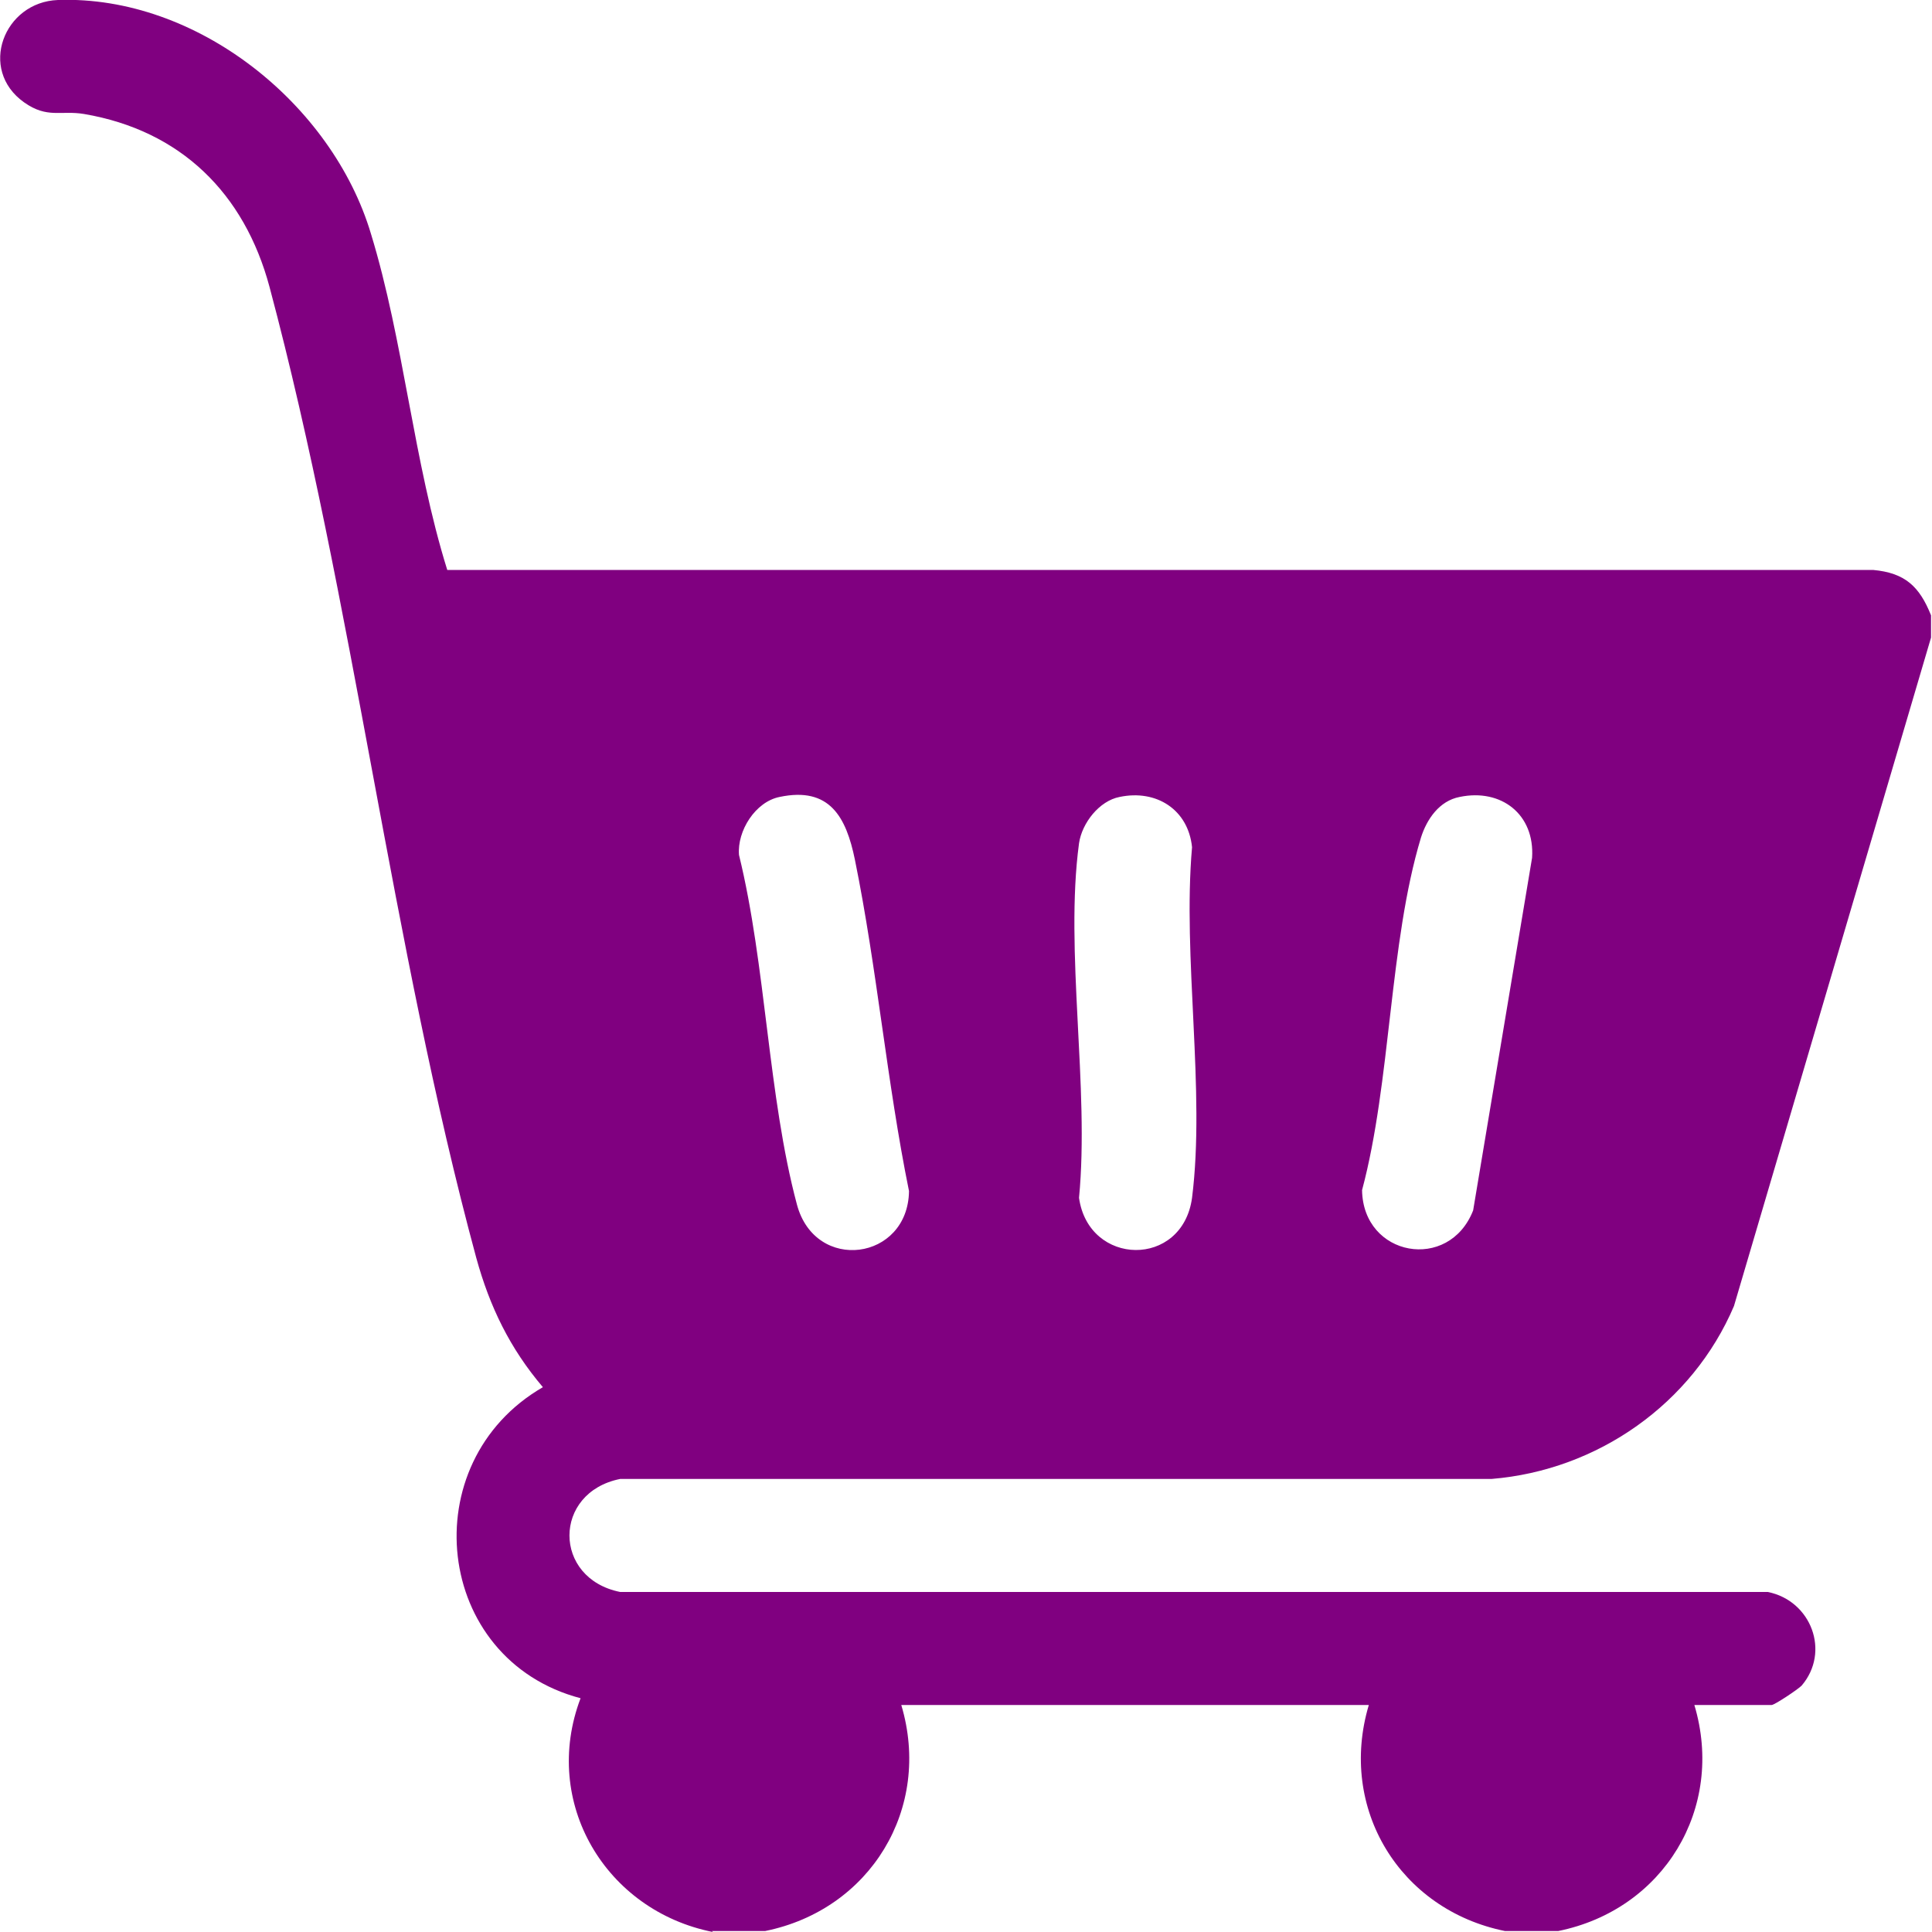 <?xml version="1.0" encoding="UTF-8"?>
<svg id="Layer_1" data-name="Layer 1" xmlns="http://www.w3.org/2000/svg" viewBox="0 0 20 20">
  <defs>
    <style>
      .cls-1 {
        fill: purple;
      }
    </style>
  </defs>
  <path class="cls-1" d="M7.38,20c-1.11-.22-1.78-1.34-1.37-2.42-1.52-.4-1.74-2.44-.39-3.22-.34-.4-.55-.83-.69-1.34-.88-3.25-1.27-6.79-2.14-10.05-.26-.97-.92-1.62-1.92-1.79-.24-.04-.38.05-.62-.12C-.23.72.04.02.6,0c1.44-.05,2.84,1.08,3.24,2.42.34,1.11.44,2.36.79,3.48h14.76c.33.03.48.17.6.47v.23l-2.04,6.92c-.43,1.01-1.41,1.7-2.51,1.79H6.42c-.7.14-.7,1.03,0,1.17h11.88c.45.09.65.62.35.97-.04.04-.28.2-.31.2h-.8c.32,1.07-.32,2.12-1.41,2.34h-.55c-1.09-.22-1.73-1.27-1.41-2.34h-4.84c.32,1.07-.32,2.12-1.41,2.34h-.55ZM8.07,8.25c-.25.05-.44.35-.42.6.28,1.14.3,2.5.6,3.62.19.71,1.15.58,1.16-.14-.23-1.13-.33-2.3-.56-3.43-.09-.44-.26-.76-.78-.65ZM11.59,8.25c-.21.04-.39.27-.42.48-.15,1.11.11,2.53,0,3.67.1.71,1.07.73,1.17,0,.14-1.11-.1-2.49,0-3.63-.04-.39-.37-.6-.75-.52ZM15.11,8.25c-.21.04-.34.23-.4.42-.33,1.09-.31,2.53-.61,3.65.01.69.9.85,1.15.21l.61-3.65c.03-.45-.32-.72-.75-.63Z"/>
</svg>